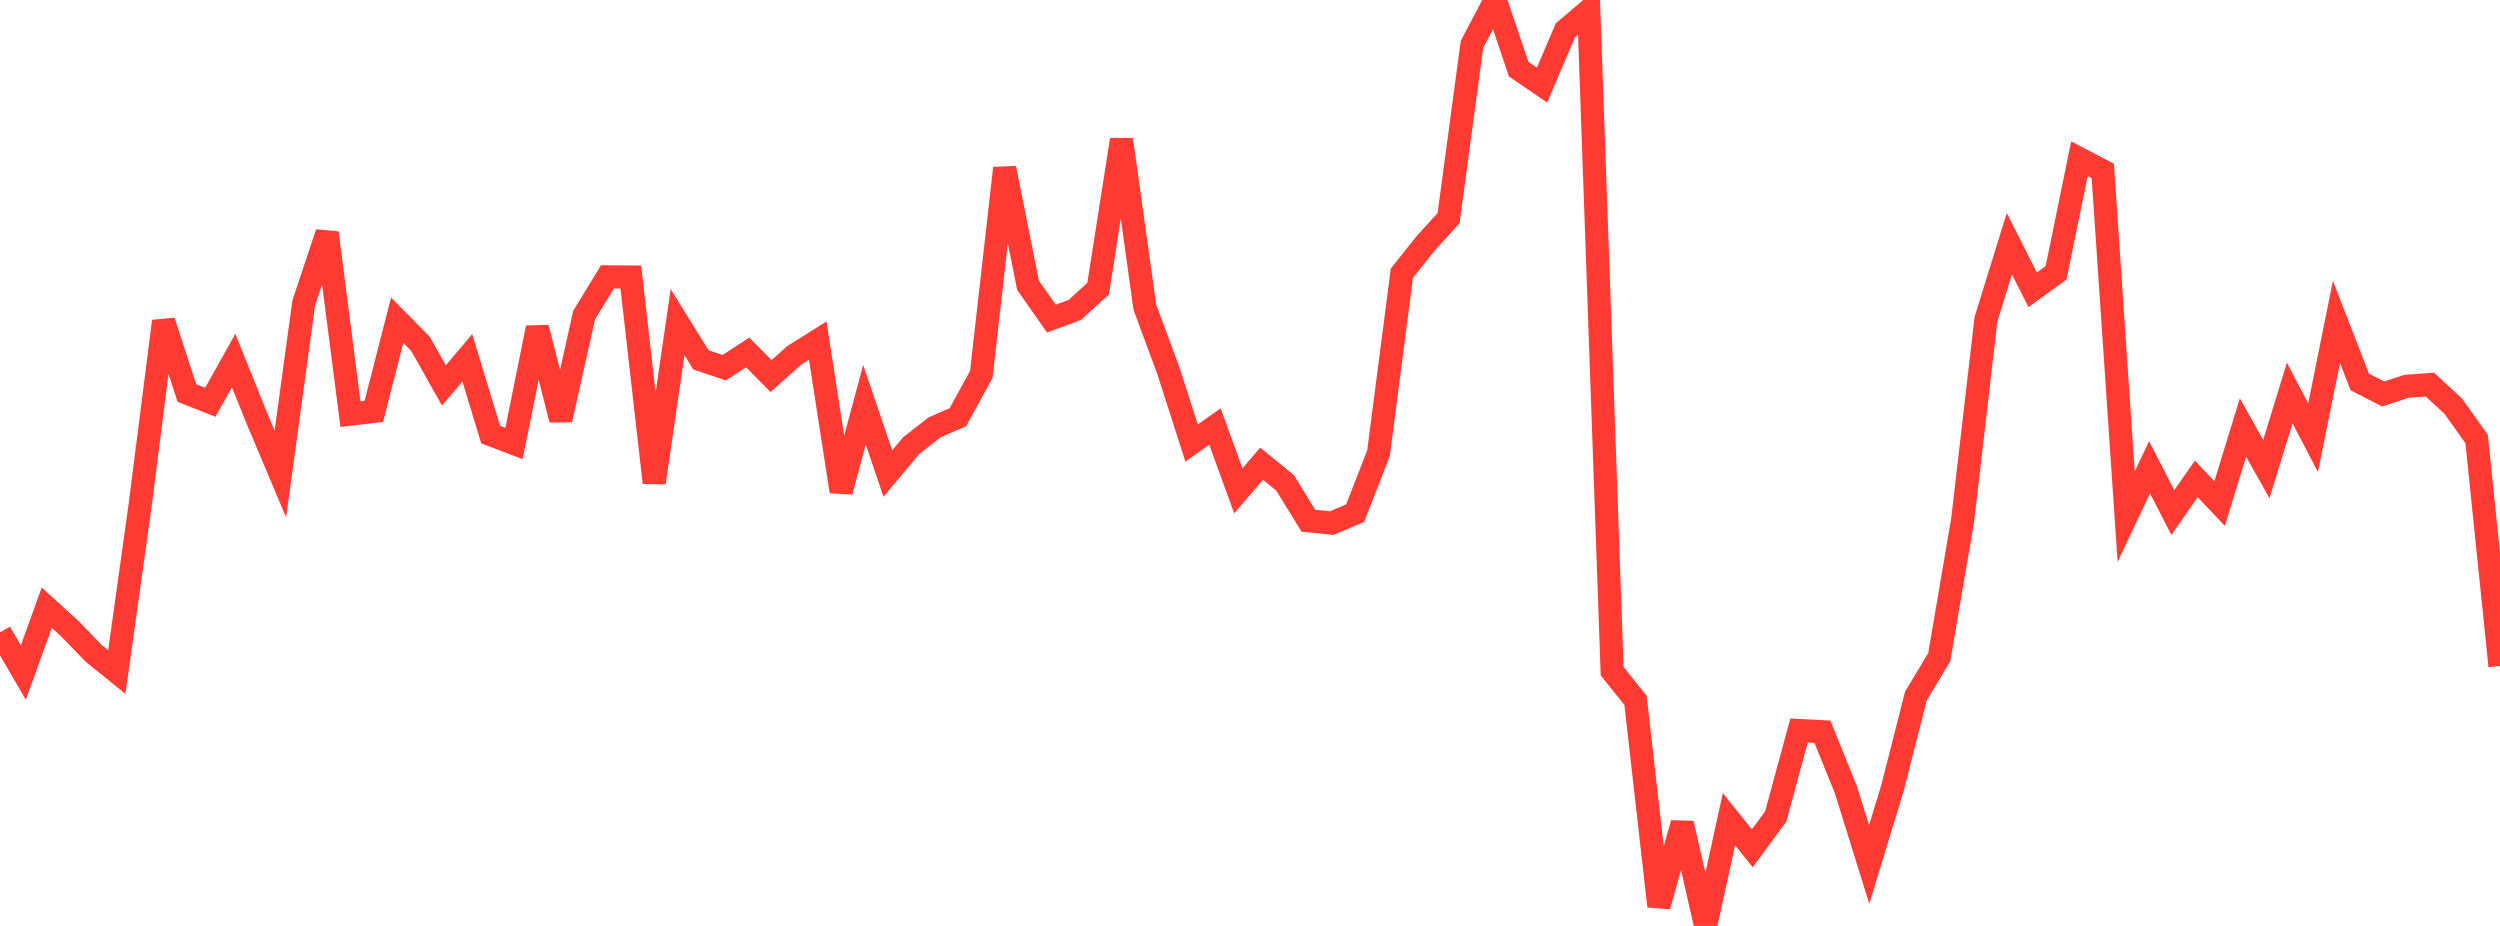 <?xml version="1.0" standalone="no"?>
<!DOCTYPE svg PUBLIC "-//W3C//DTD SVG 1.1//EN" "http://www.w3.org/Graphics/SVG/1.1/DTD/svg11.dtd">

<svg width="135" height="50" viewBox="0 0 135 50" preserveAspectRatio="none" 
  xmlns="http://www.w3.org/2000/svg"
  xmlns:xlink="http://www.w3.org/1999/xlink">


<polyline points="0.0, 34.15 1.262, 36.316 2.523, 32.816 3.785, 33.962 5.047, 35.271 6.308, 36.29 7.57, 27.261 8.832, 17.347 10.093, 21.225 11.355, 21.724 12.617, 19.471 13.879, 22.604 15.14, 25.594 16.402, 16.362 17.664, 12.576 18.925, 22.363 20.187, 22.214 21.449, 17.291 22.71, 18.571 23.972, 20.813 25.234, 19.322 26.495, 23.468 27.757, 23.948 29.019, 17.697 30.28, 22.668 31.542, 17.021 32.804, 14.951 34.065, 14.96 35.327, 26.066 36.589, 17.395 37.85, 19.43 39.112, 19.856 40.374, 19.031 41.636, 20.308 42.897, 19.184 44.159, 18.392 45.421, 26.544 46.682, 21.856 47.944, 25.573 49.206, 24.065 50.467, 23.08 51.729, 22.526 52.991, 20.215 54.252, 9.083 55.514, 15.403 56.776, 17.205 58.037, 16.739 59.299, 15.59 60.561, 7.544 61.822, 16.589 63.084, 19.993 64.346, 23.923 65.607, 23.032 66.869, 26.504 68.131, 25.04 69.393, 26.071 70.654, 28.12 71.916, 28.247 73.178, 27.712 74.439, 24.478 75.701, 14.755 76.963, 13.169 78.224, 11.778 79.486, 2.395 80.748, 0.0 82.009, 3.733 83.271, 4.594 84.533, 1.635 85.794, 0.565 87.056, 36.242 88.318, 37.816 89.579, 48.933 90.841, 44.459 92.103, 50.0 93.364, 44.239 94.626, 45.808 95.888, 44.092 97.15, 39.448 98.411, 39.514 99.673, 42.629 100.935, 46.683 102.196, 42.548 103.458, 37.585 104.72, 35.489 105.981, 28.098 107.243, 17.237 108.505, 13.165 109.766, 15.648 111.028, 14.733 112.29, 8.573 113.551, 9.23 114.813, 27.905 116.075, 25.235 117.336, 27.678 118.598, 25.86 119.86, 27.191 121.121, 23.086 122.383, 25.331 123.645, 21.221 124.907, 23.636 126.168, 17.381 127.43, 20.627 128.692, 21.275 129.953, 20.862 131.215, 20.767 132.477, 21.934 133.738, 23.707 135.0, 35.964" fill="none" stroke="#ff3a33" stroke-width="1.25"/>

</svg>